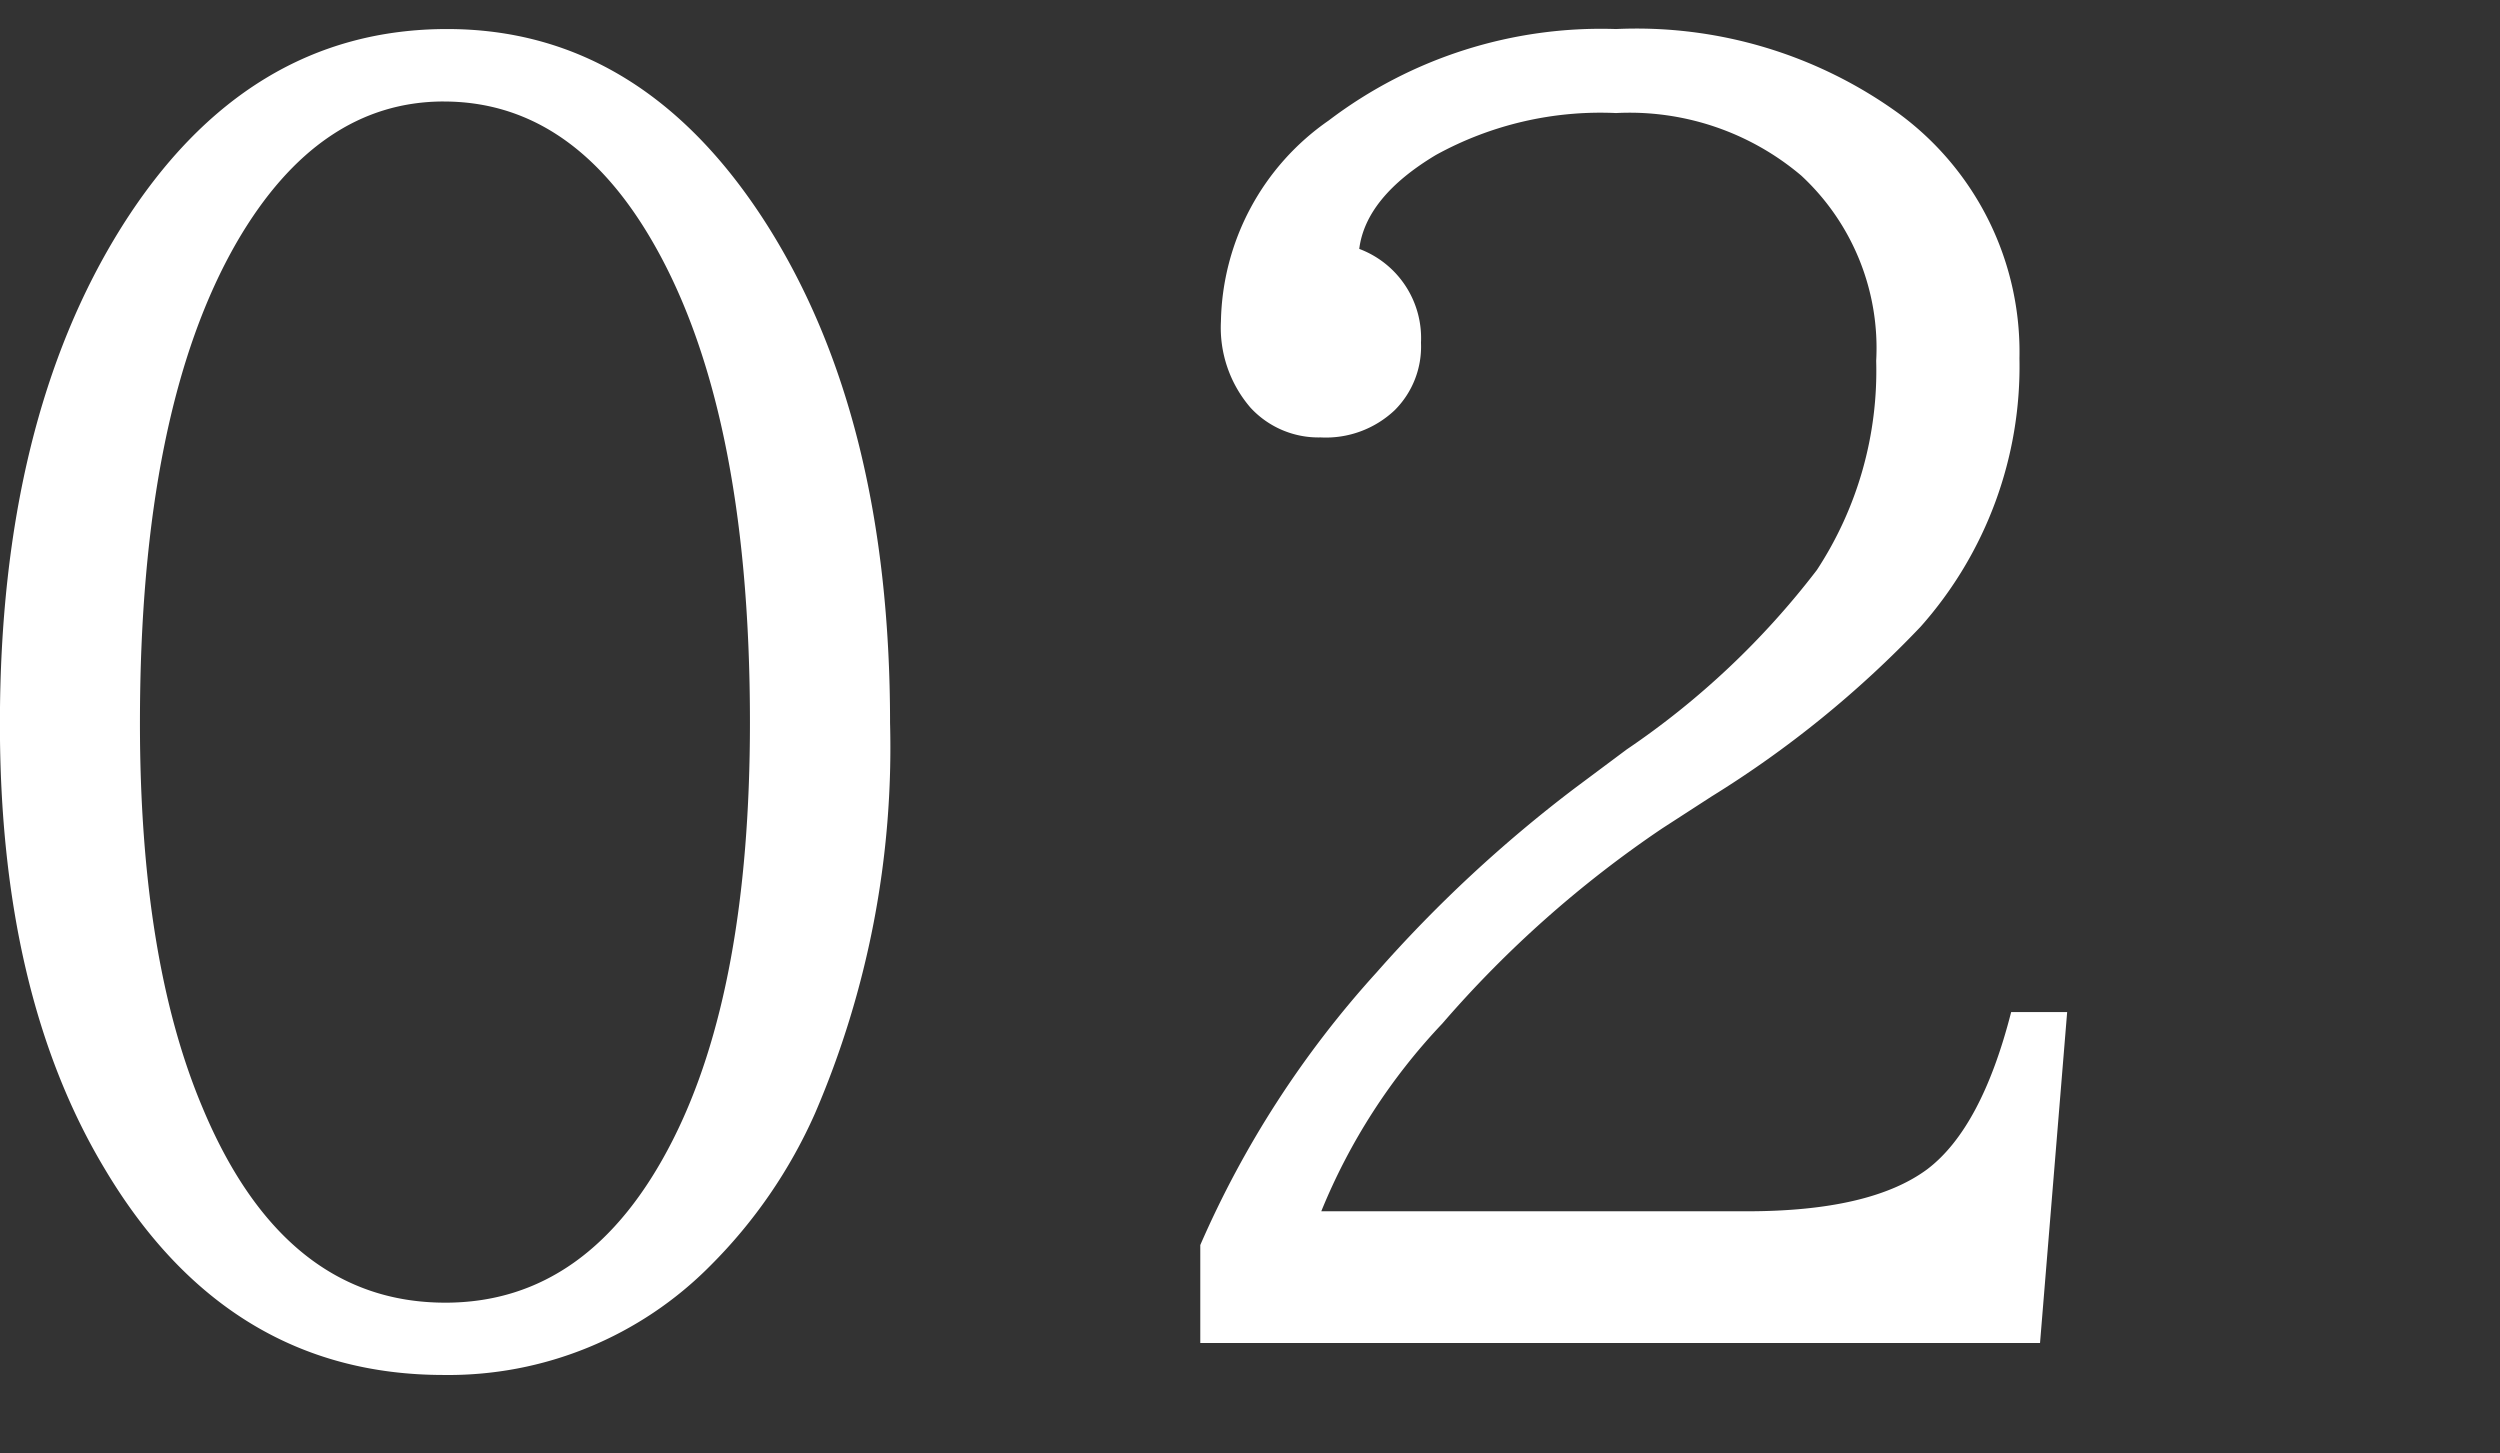<svg xmlns="http://www.w3.org/2000/svg" width="86" height="50" viewBox="0 0 86 50">
  <rect x="0" y="0" width="86" height="50" fill="#333333" stroke="none"/>
  <g id="グループ_151" data-name="グループ 151" transform="translate(297 -8385)">
    <path id="パス_332" data-name="パス 332" d="M19.8-45.2q6.712,0,10.988,6.712,4.248,6.684,4.248,17.162A31.826,31.826,0,0,1,32.455-7.9a17.285,17.285,0,0,1-3.6,5.239A12.67,12.67,0,0,1,19.683,1.1Q12.234,1.1,8.015-6q-3.6-6-3.6-15.293,0-10.422,4.191-17.105Q12.886-45.2,19.8-45.2Zm-.113,2.492q-4.3,0-7.108,4.814Q9.232-32.115,9.232-21.325q0,8.128,2.152,13.226,2.8,6.712,8.354,6.712,4.984,0,7.816-5.579,2.662-5.239,2.662-14.387,0-11.045-3.54-16.851Q23.931-42.707,19.683-42.707ZM45.708,0V-3.37a34.3,34.3,0,0,1,6.061-9.374,46.442,46.442,0,0,1,6.825-6.344l1.784-1.331a27.96,27.96,0,0,0,6.542-6.174,12.494,12.494,0,0,0,2.039-7.193,8.089,8.089,0,0,0-2.577-6.372,9.137,9.137,0,0,0-6.372-2.152,11.735,11.735,0,0,0-6.2,1.444q-2.407,1.444-2.634,3.229A3.277,3.277,0,0,1,53.3-34.409a3.086,3.086,0,0,1-.906,2.322,3.444,3.444,0,0,1-2.549.935,3.174,3.174,0,0,1-2.407-1.02,4.212,4.212,0,0,1-1.02-2.974,8.6,8.6,0,0,1,3.71-6.91A15.485,15.485,0,0,1,60.01-45.2a15.383,15.383,0,0,1,9.742,2.917,10.177,10.177,0,0,1,4.135,8.411,13.48,13.48,0,0,1-3.4,9.232A36.145,36.145,0,0,1,63.295-18.8l-1.7,1.1a38.265,38.265,0,0,0-7.562,6.712,20.776,20.776,0,0,0-4.163,6.457H64.513q4.248,0,6.2-1.444,1.869-1.416,2.889-5.409h1.926L74.595,0Z" transform="translate(-301.418 8431.199)" fill="#fff"/>
    <rect id="長方形_270" data-name="長方形 270" width="86" height="50" transform="translate(-297 8385)" fill="none"/>
  </g>
</svg>
